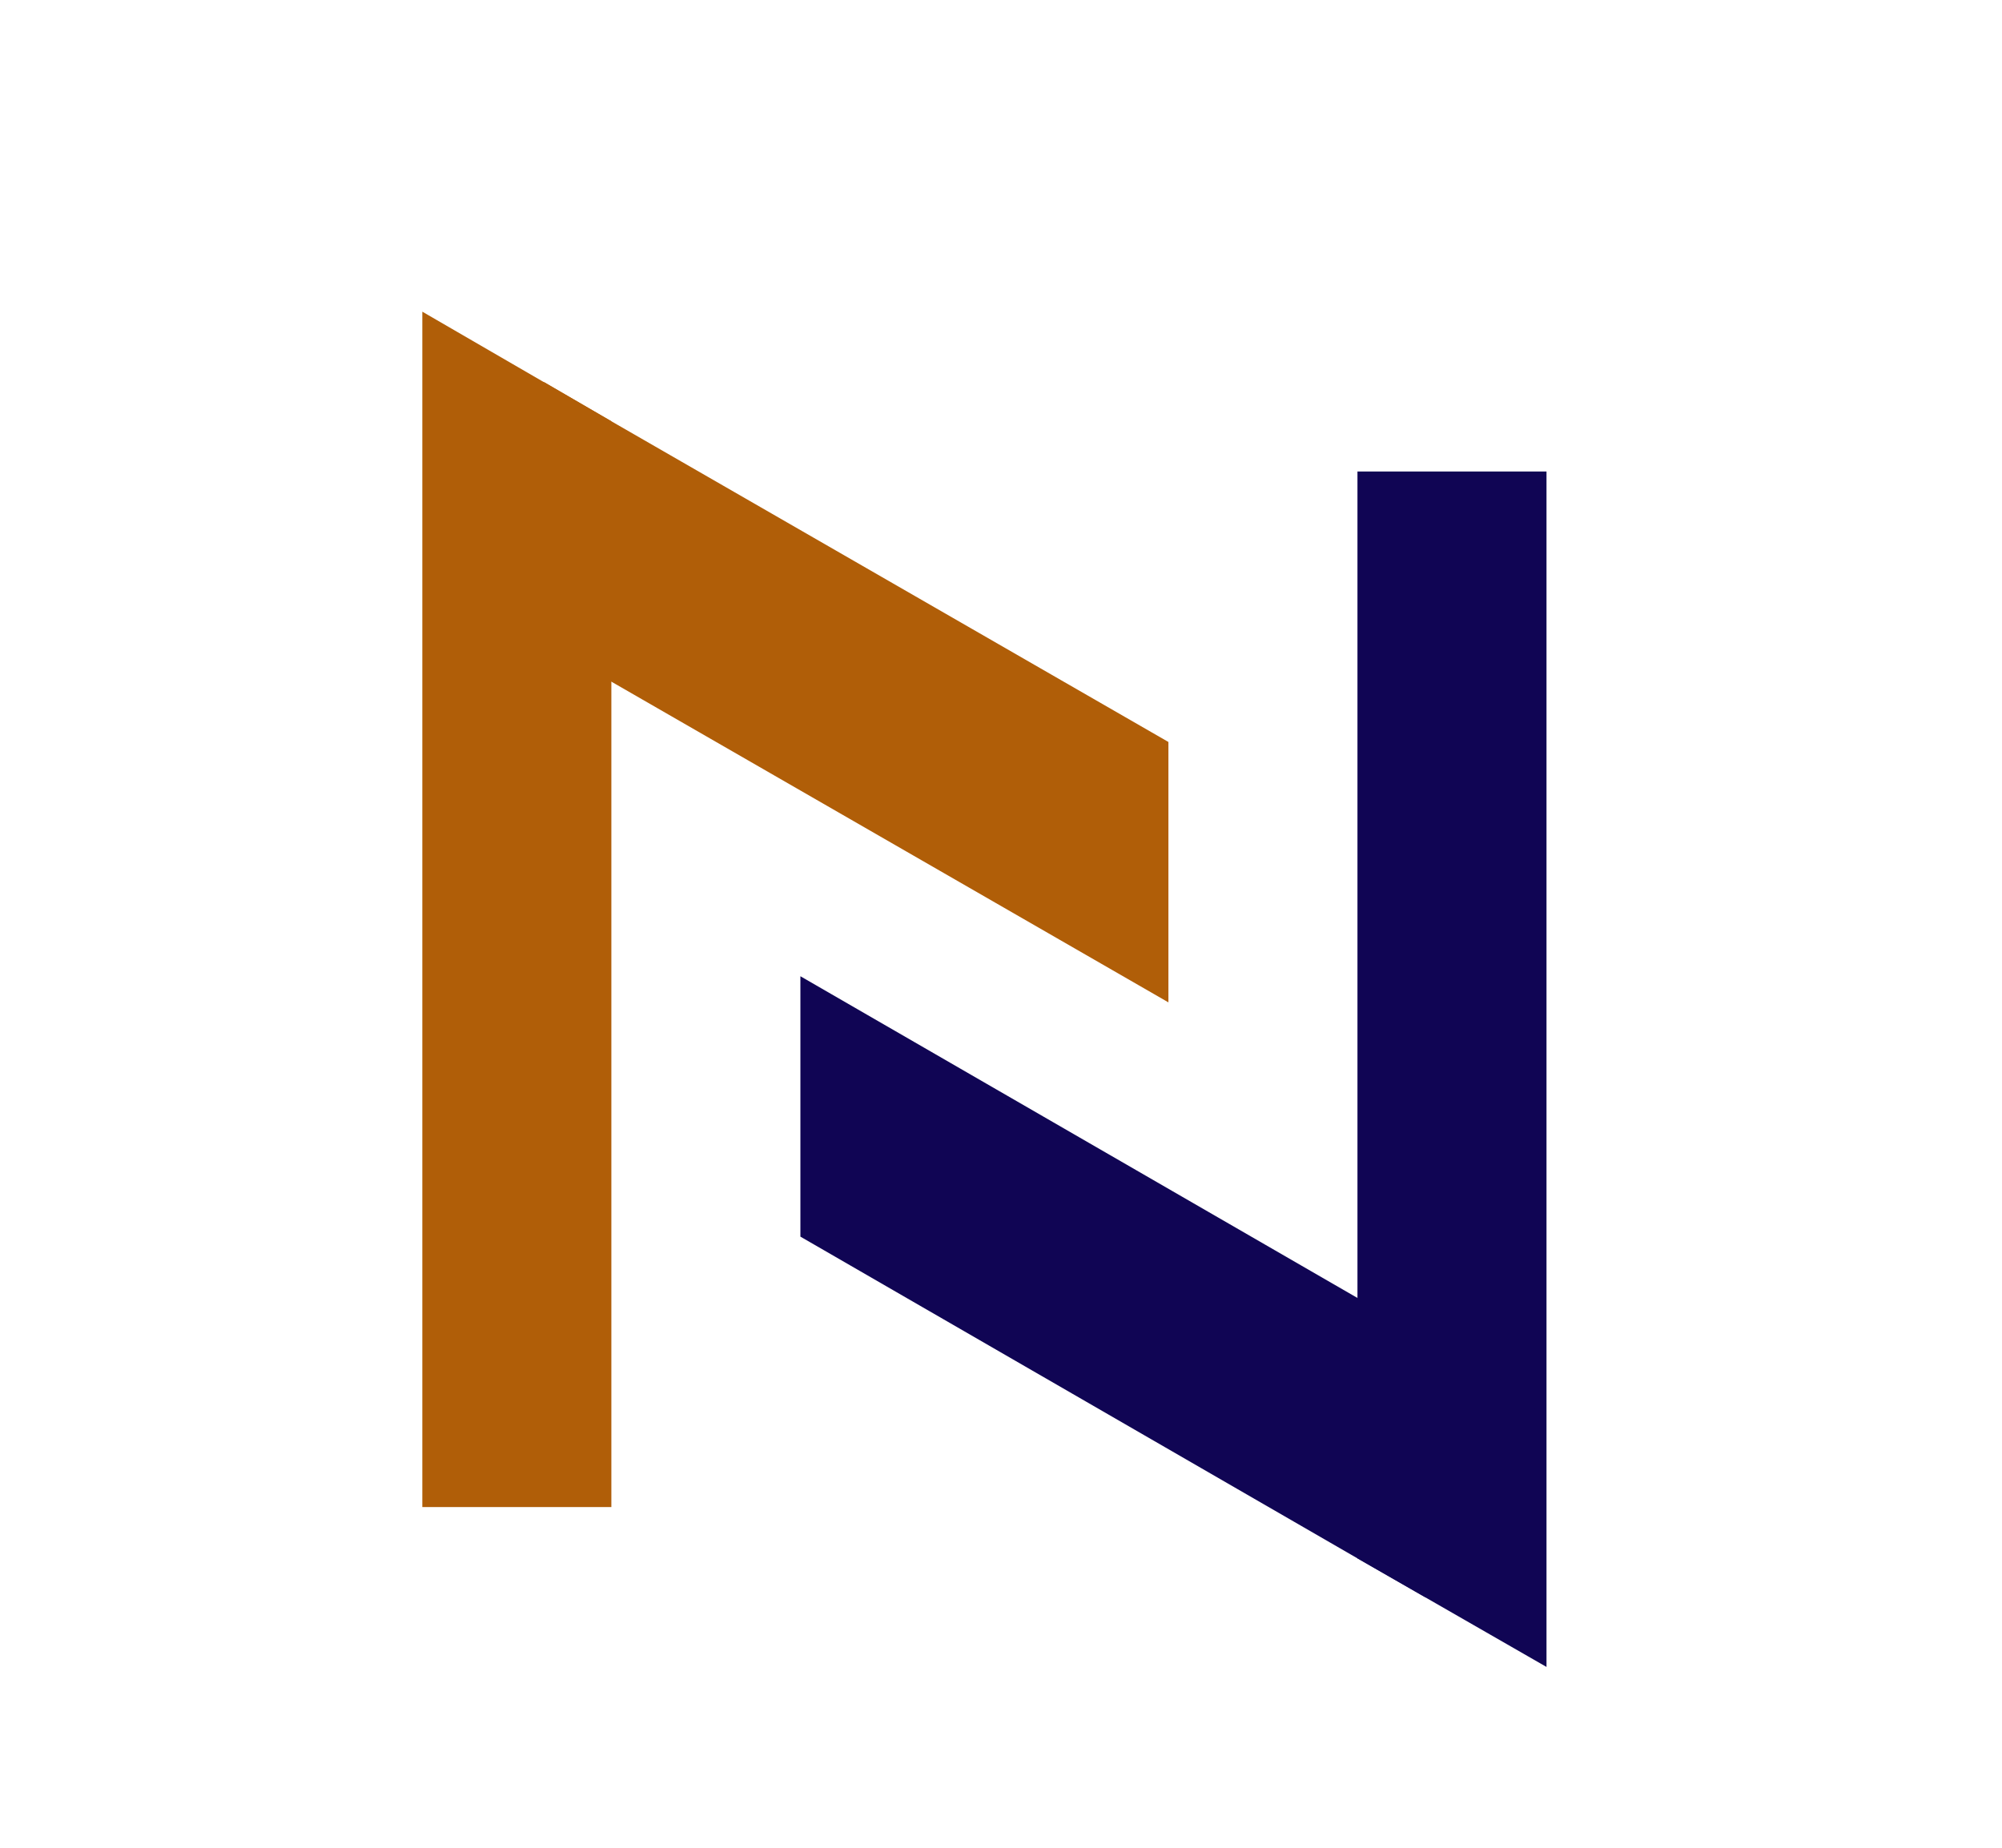 <?xml version="1.0" encoding="UTF-8"?>
<svg data-bbox="42 31 111.8 134.8" viewBox="0 0 199.1 183.8" xmlns="http://www.w3.org/2000/svg" data-type="color">
    <g>
        <path d="M153.8 46.9v118.9L135 155V46.9z" fill="#100554" data-color="1"/>
        <path d="m153 139.4-11.2 19.5-6.8-3.9-55.4-32V97.1l55.4 32z" fill="#100554" data-color="1"/>
        <path d="M42 149.9V31l18.8 10.9v108z" fill="#b05e08" data-color="2"/>
        <path d="M42.8 57.4 54.1 38l6.7 3.9 55.4 31.9v25.9L60.8 67.8z" fill="#b05e08" data-color="2"/>
    </g>
</svg>
